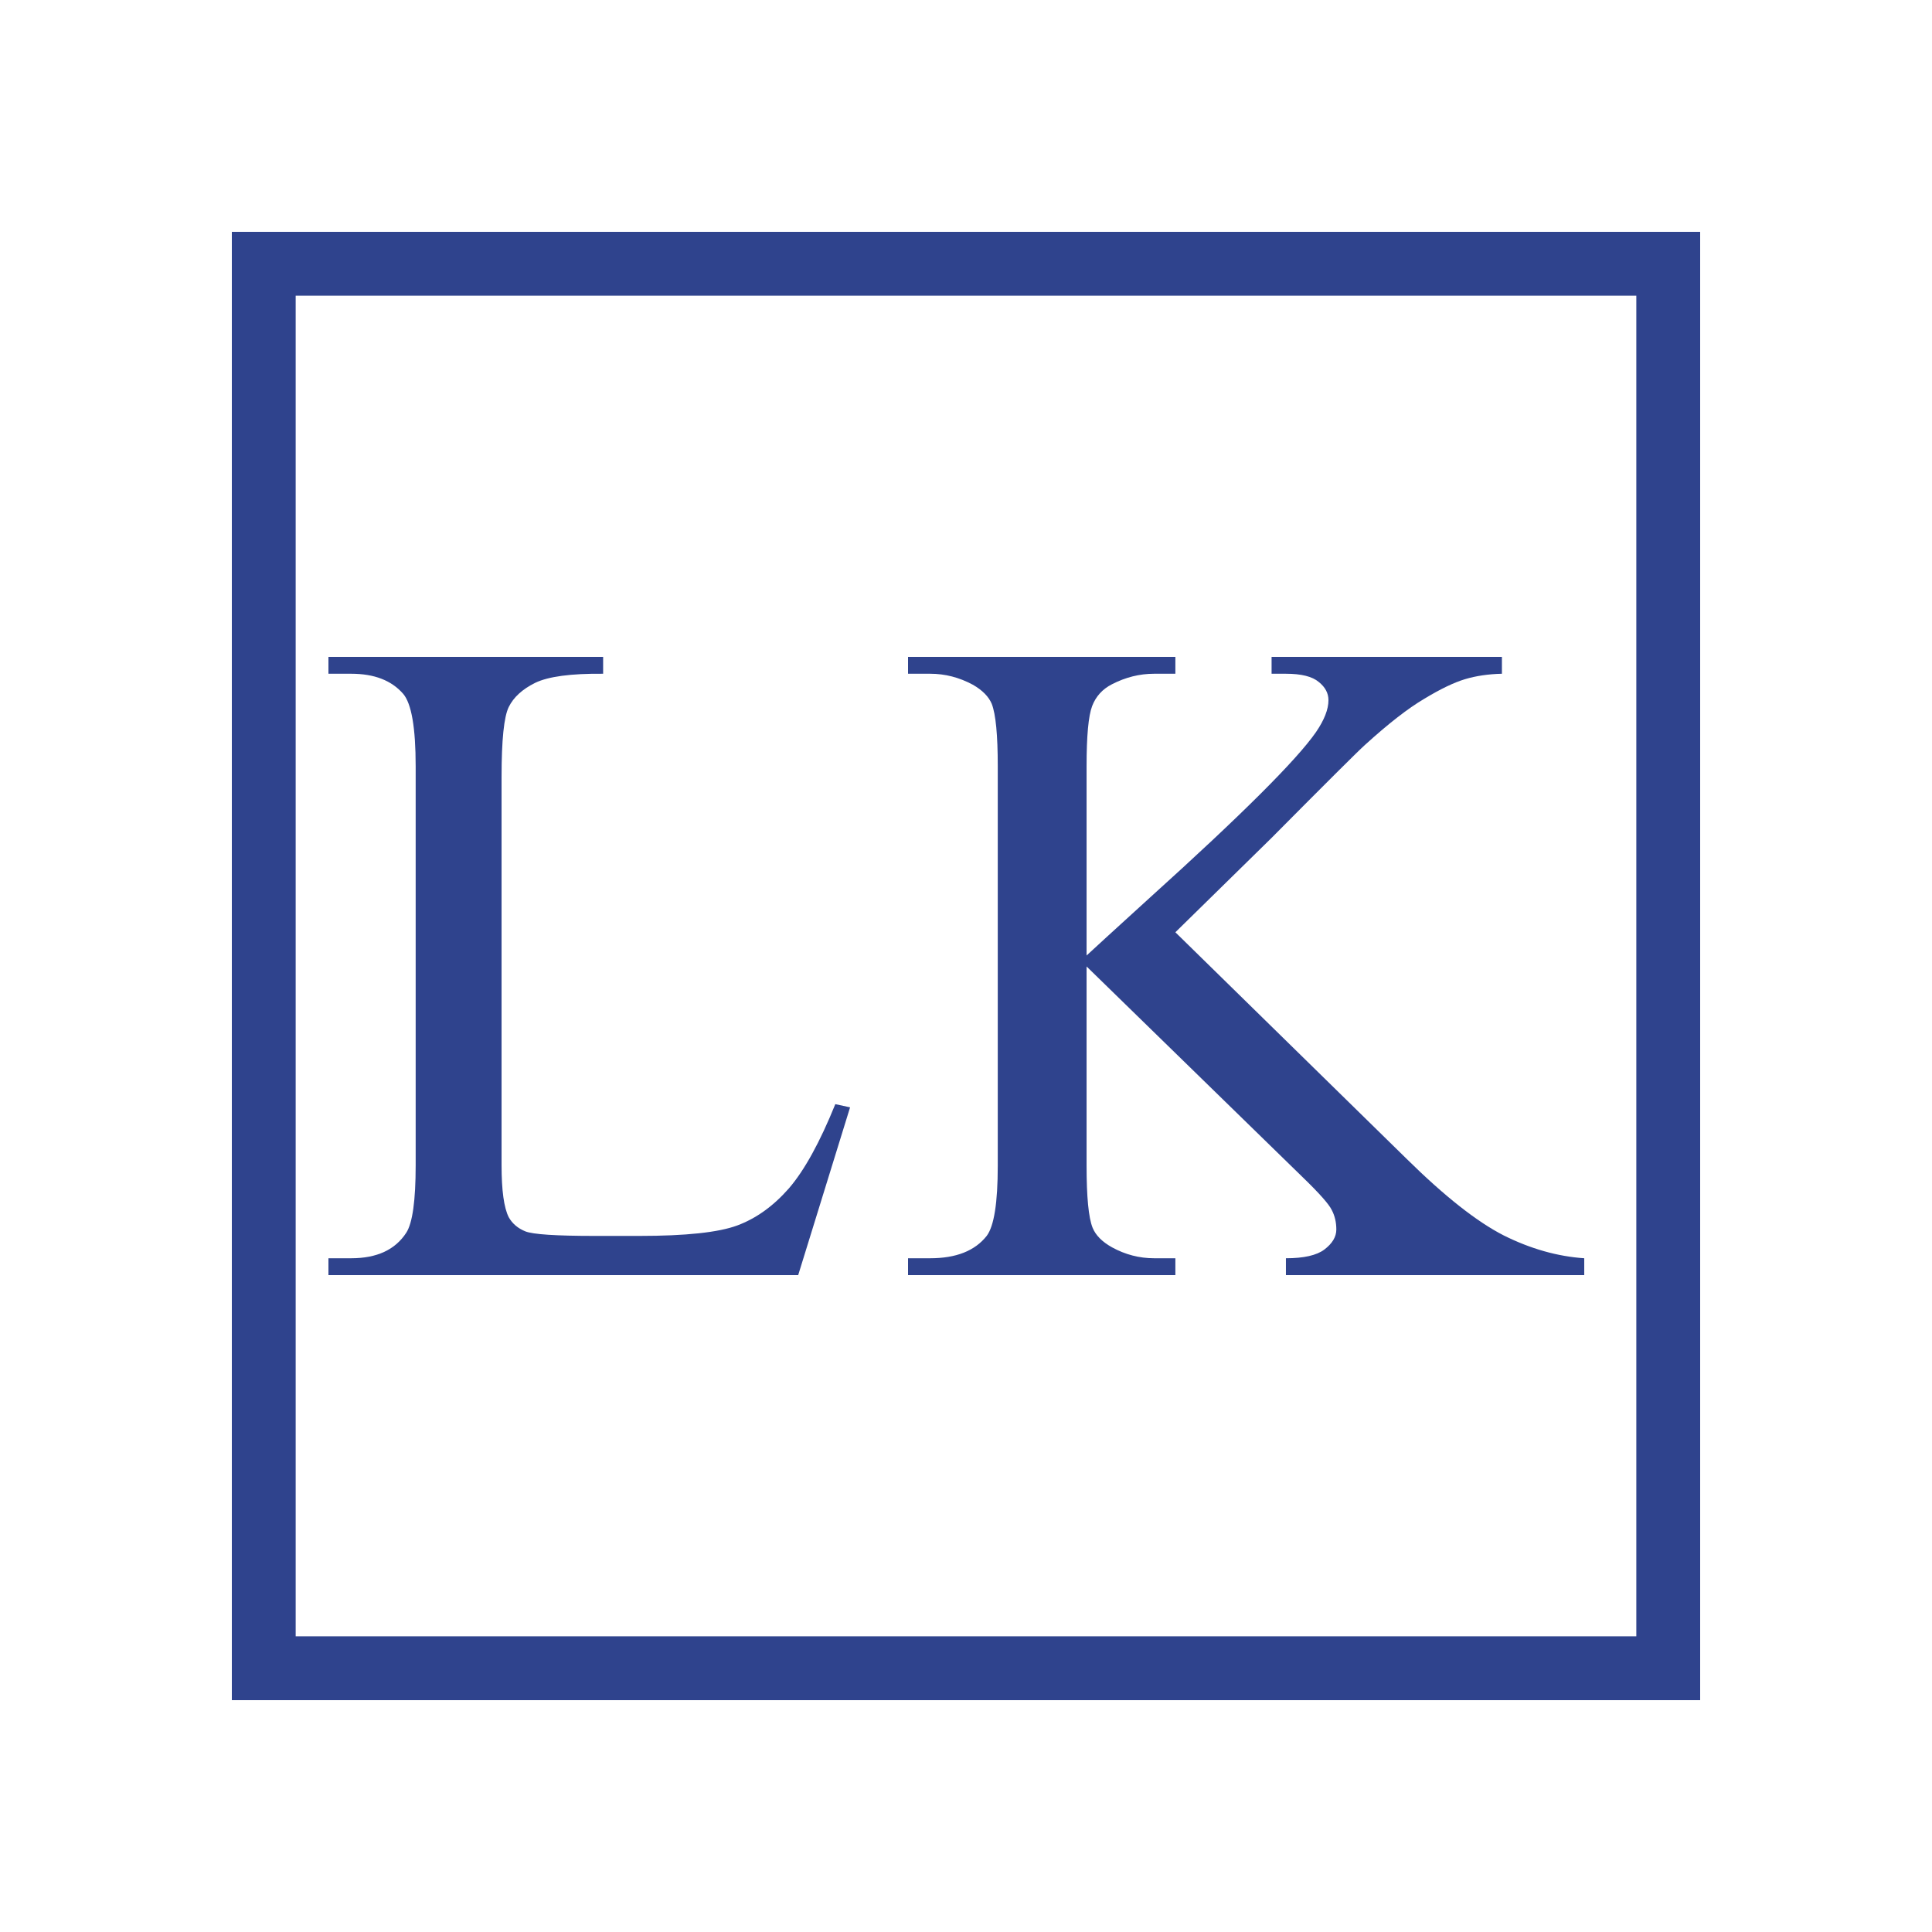 <?xml version="1.0" encoding="UTF-8"?> <svg xmlns="http://www.w3.org/2000/svg" width="100" height="100" viewBox="0 0 100 100" fill="none"><rect width="100" height="100" fill="white"></rect><path d="M60.837 48.254L72.807 59.982C74.77 61.917 76.446 63.239 77.835 63.947C79.223 64.639 80.612 65.032 82 65.127V66H66.559V65.127C67.484 65.127 68.147 64.977 68.546 64.678C68.961 64.364 69.168 64.018 69.168 63.64C69.168 63.263 69.088 62.924 68.929 62.625C68.785 62.327 68.29 61.768 67.445 60.95L56.241 50.024V60.336C56.241 61.957 56.344 63.027 56.552 63.546C56.712 63.939 57.047 64.277 57.557 64.561C58.244 64.938 58.97 65.127 59.736 65.127H60.837V66H47V65.127H48.149C49.49 65.127 50.463 64.741 51.07 63.971C51.453 63.467 51.644 62.256 51.644 60.336V39.664C51.644 38.043 51.541 36.966 51.333 36.431C51.173 36.053 50.846 35.723 50.352 35.44C49.649 35.062 48.915 34.873 48.149 34.873H47V34H60.837V34.873H59.736C58.986 34.873 58.26 35.054 57.557 35.416C57.063 35.668 56.72 36.045 56.528 36.549C56.337 37.052 56.241 38.09 56.241 39.664V49.457C56.56 49.158 57.653 48.159 59.52 46.46C64.261 42.181 67.125 39.325 68.115 37.894C68.546 37.264 68.761 36.714 68.761 36.242C68.761 35.88 68.594 35.565 68.258 35.298C67.923 35.015 67.357 34.873 66.559 34.873H65.817V34H77.739V34.873C77.037 34.889 76.398 34.983 75.823 35.156C75.249 35.329 74.547 35.668 73.717 36.171C72.887 36.659 71.865 37.453 70.653 38.555C70.301 38.869 68.681 40.482 65.793 43.392L60.837 48.254Z" fill="#2F438D"></path><path d="M43.236 57.15L44 57.316L41.314 66H17V65.127H18.181C19.509 65.127 20.458 64.686 21.029 63.805C21.353 63.302 21.515 62.138 21.515 60.313V39.664C21.515 37.666 21.299 36.415 20.867 35.911C20.265 35.219 19.37 34.873 18.181 34.873H17V34H31.218V34.873C29.551 34.857 28.377 35.015 27.698 35.345C27.034 35.675 26.579 36.092 26.332 36.596C26.085 37.099 25.961 38.303 25.961 40.206V60.313C25.961 61.618 26.085 62.515 26.332 63.003C26.517 63.333 26.803 63.577 27.189 63.734C27.575 63.892 28.779 63.971 30.801 63.971H33.093C35.502 63.971 37.192 63.79 38.165 63.428C39.137 63.066 40.025 62.429 40.828 61.516C41.63 60.588 42.433 59.133 43.236 57.15Z" fill="#2F438D"></path><path fill-rule="evenodd" clip-rule="evenodd" d="M84.696 15.304H15.304V84.696H84.696V15.304ZM12 12V88H88V12H12Z" fill="#2F438D"></path></svg> 